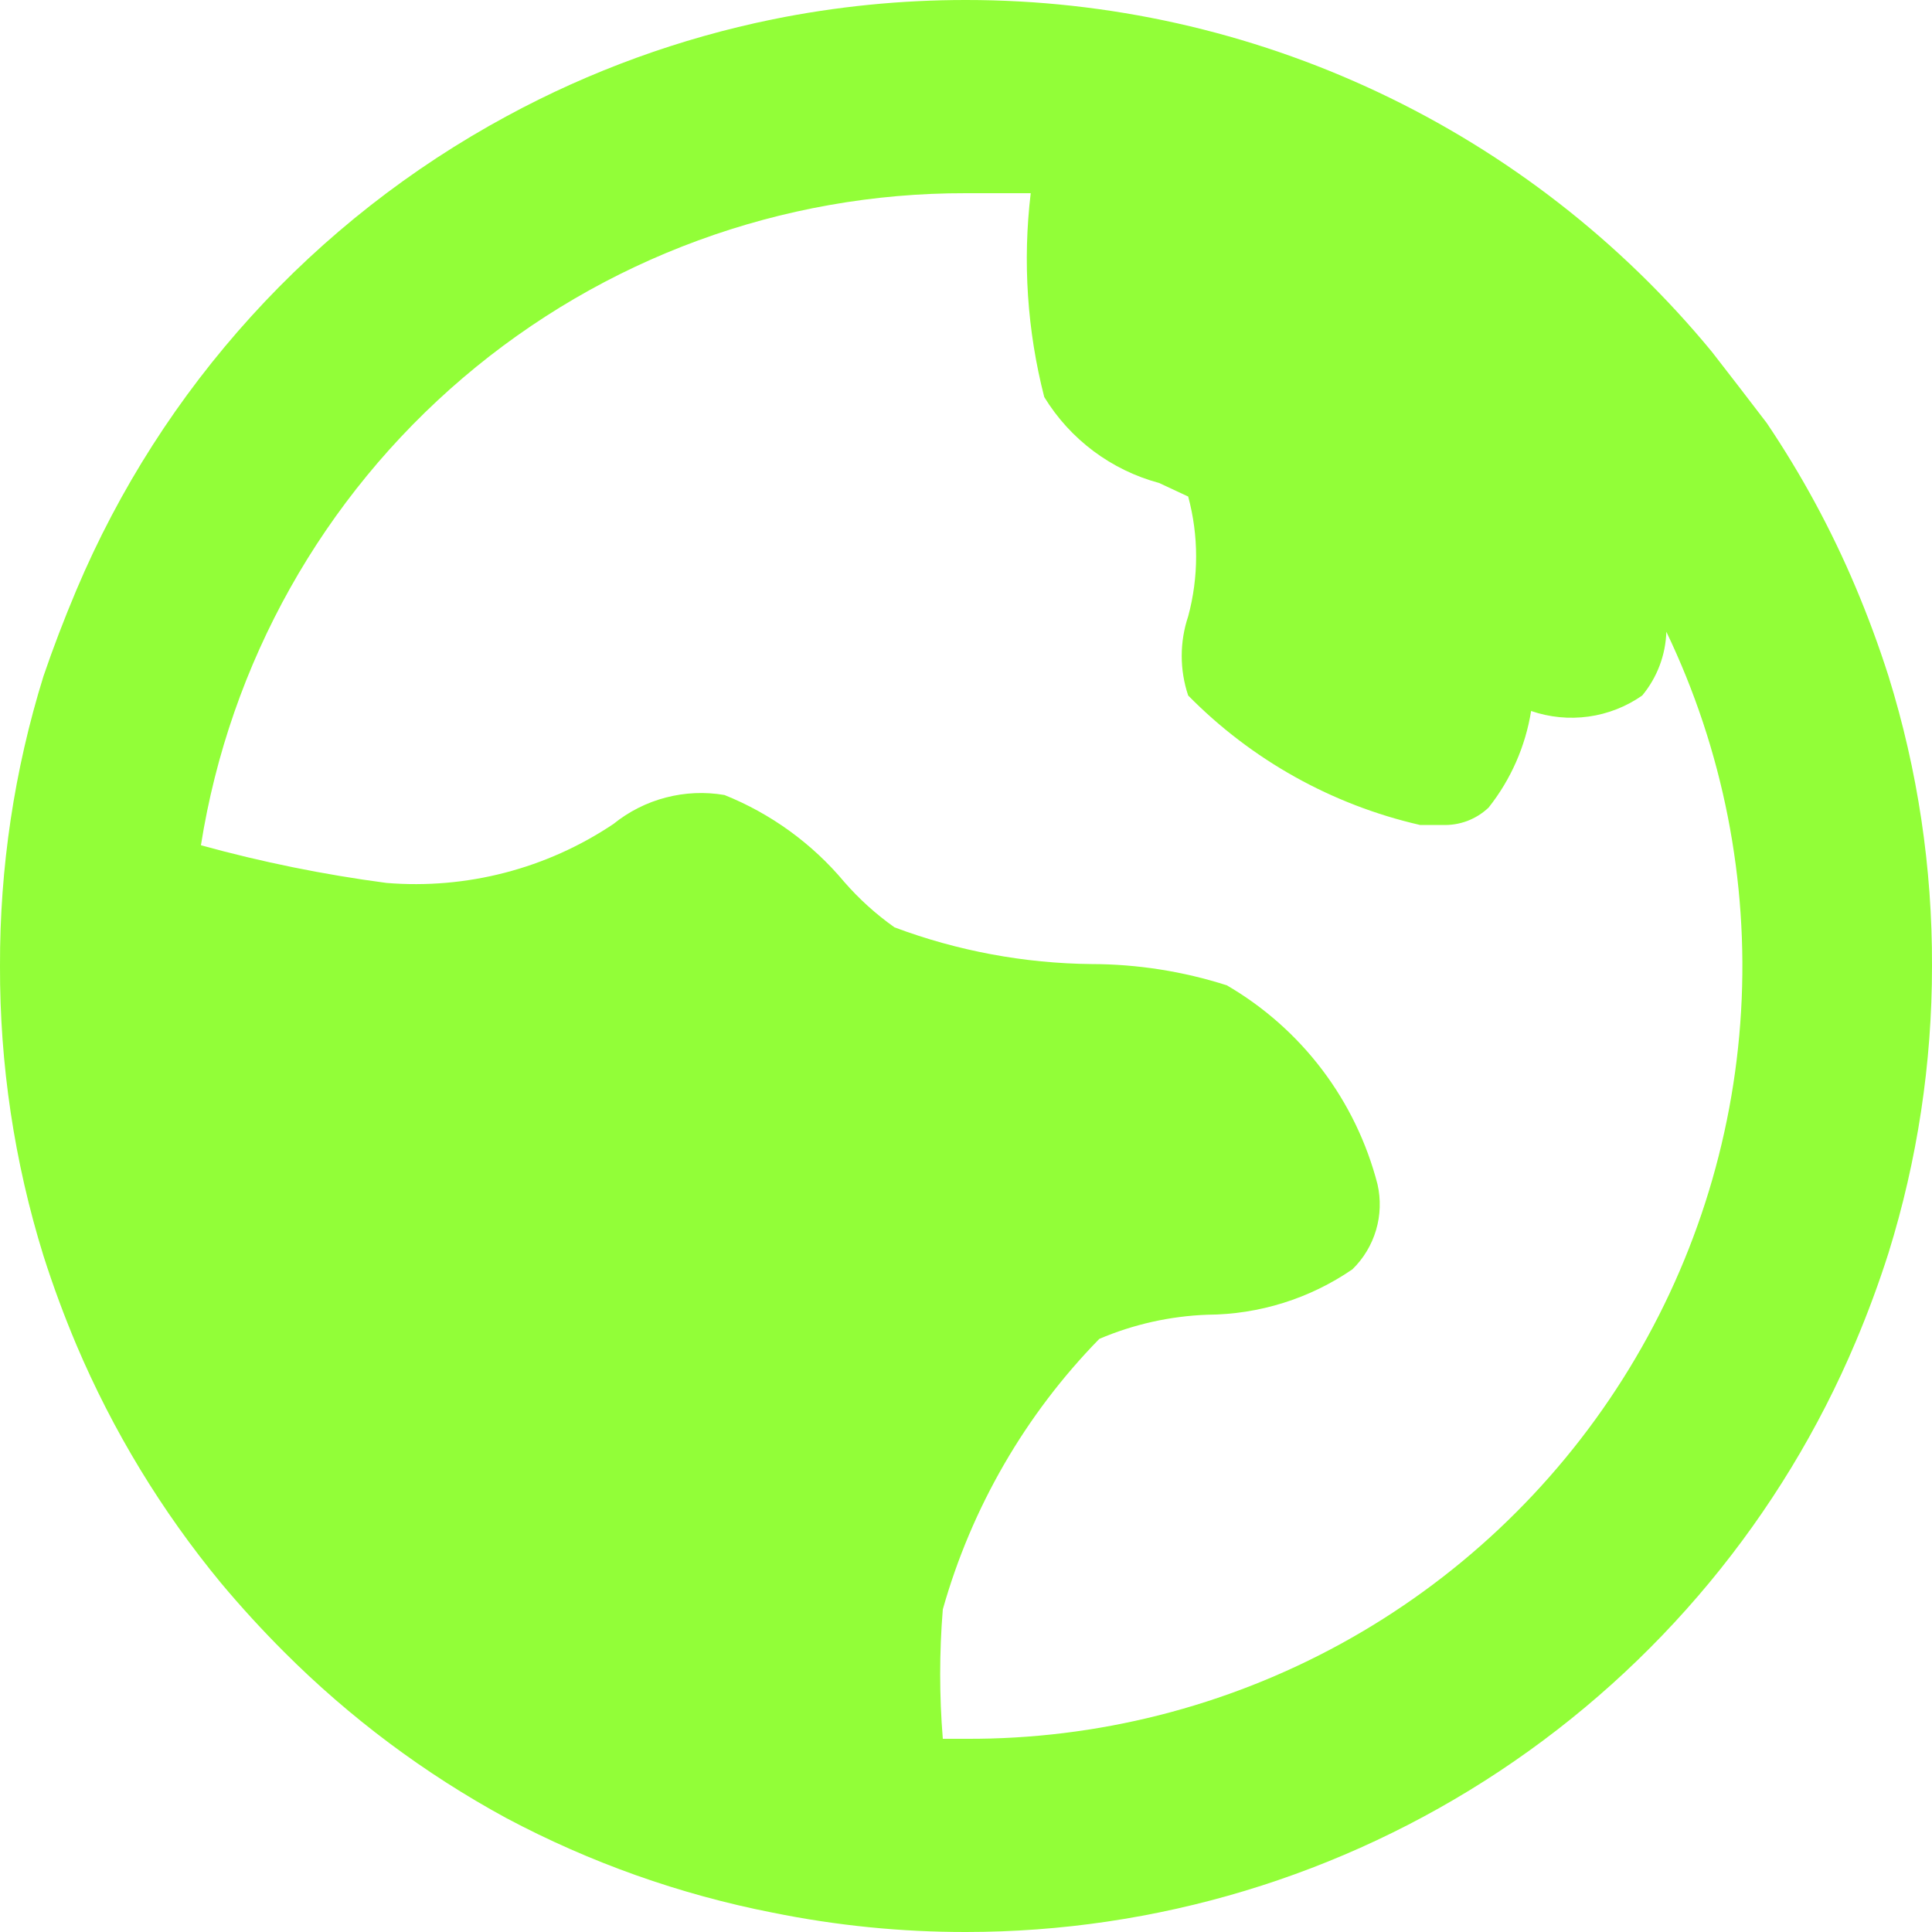 <svg width="50" height="50" viewBox="0 0 50 50" fill="none" xmlns="http://www.w3.org/2000/svg">
<path d="M48.875 17.5C48.625 16.717 48.342 15.95 48.025 15.2C47.398 13.713 46.627 12.289 45.725 10.95C45.242 10.317 44.767 9.7 44.3 9.1C41.954 6.253 39.007 3.961 35.67 2.388C32.333 0.814 28.689 -0.001 25 0C23.321 -0.001 21.646 0.166 20 0.5C17.598 0.99 15.281 1.832 13.125 3C8.12 5.704 4.187 10.034 1.975 15.275C1.659 16.025 1.375 16.767 1.125 17.5C0.371 19.928 -0.008 22.458 0 25C-0.008 27.543 0.371 30.072 1.125 32.5C1.375 33.284 1.659 34.05 1.975 34.8C2.92 37.029 4.183 39.109 5.725 40.975C6.242 41.592 6.784 42.184 7.35 42.75C9.05 44.453 10.987 45.901 13.1 47.05C15.267 48.203 17.592 49.029 20 49.5C21.646 49.834 23.321 50.002 25 50C29.915 49.999 34.72 48.55 38.815 45.833C42.91 43.116 46.114 39.252 48.025 34.725C48.342 33.975 48.625 33.209 48.875 32.425C49.622 30.021 50.001 27.518 50 25C50.009 22.458 49.63 19.928 48.875 17.5ZM25 45H24.4C24.309 43.885 24.309 42.765 24.4 41.65C25.144 39.015 26.536 36.608 28.45 34.65C29.337 34.272 30.286 34.06 31.25 34.025C32.59 34.017 33.896 33.608 35 32.85C35.288 32.57 35.498 32.22 35.612 31.835C35.726 31.45 35.739 31.042 35.65 30.65C35.373 29.576 34.886 28.568 34.217 27.684C33.547 26.8 32.709 26.058 31.75 25.5C30.619 25.138 29.438 24.952 28.25 24.95C26.508 24.932 24.782 24.611 23.15 24C22.672 23.662 22.235 23.267 21.85 22.825C21.019 21.831 19.953 21.058 18.75 20.575C18.245 20.488 17.728 20.511 17.232 20.64C16.736 20.769 16.273 21.003 15.875 21.325C14.146 22.483 12.075 23.021 10 22.85C8.38 22.636 6.776 22.31 5.2 21.875C5.946 17.163 8.351 12.873 11.982 9.778C15.612 6.684 20.23 4.989 25 5H26.675C26.464 6.765 26.583 8.554 27.025 10.275C27.694 11.371 28.76 12.168 30 12.5L30.75 12.85C31.024 13.865 31.024 14.935 30.75 15.95C30.527 16.615 30.527 17.335 30.75 18C32.39 19.666 34.472 20.829 36.75 21.35H37.325C37.545 21.359 37.765 21.324 37.971 21.247C38.177 21.169 38.365 21.052 38.525 20.9C39.1 20.175 39.479 19.314 39.625 18.4C40.102 18.565 40.611 18.614 41.111 18.545C41.61 18.476 42.087 18.289 42.5 18C42.886 17.535 43.106 16.954 43.125 16.35C44.591 19.406 45.256 22.784 45.059 26.168C44.861 29.551 43.806 32.829 41.994 35.693C40.182 38.557 37.672 40.914 34.7 42.542C31.727 44.17 28.389 45.016 25 45Z" fill="#92FE38"/>
</svg>
